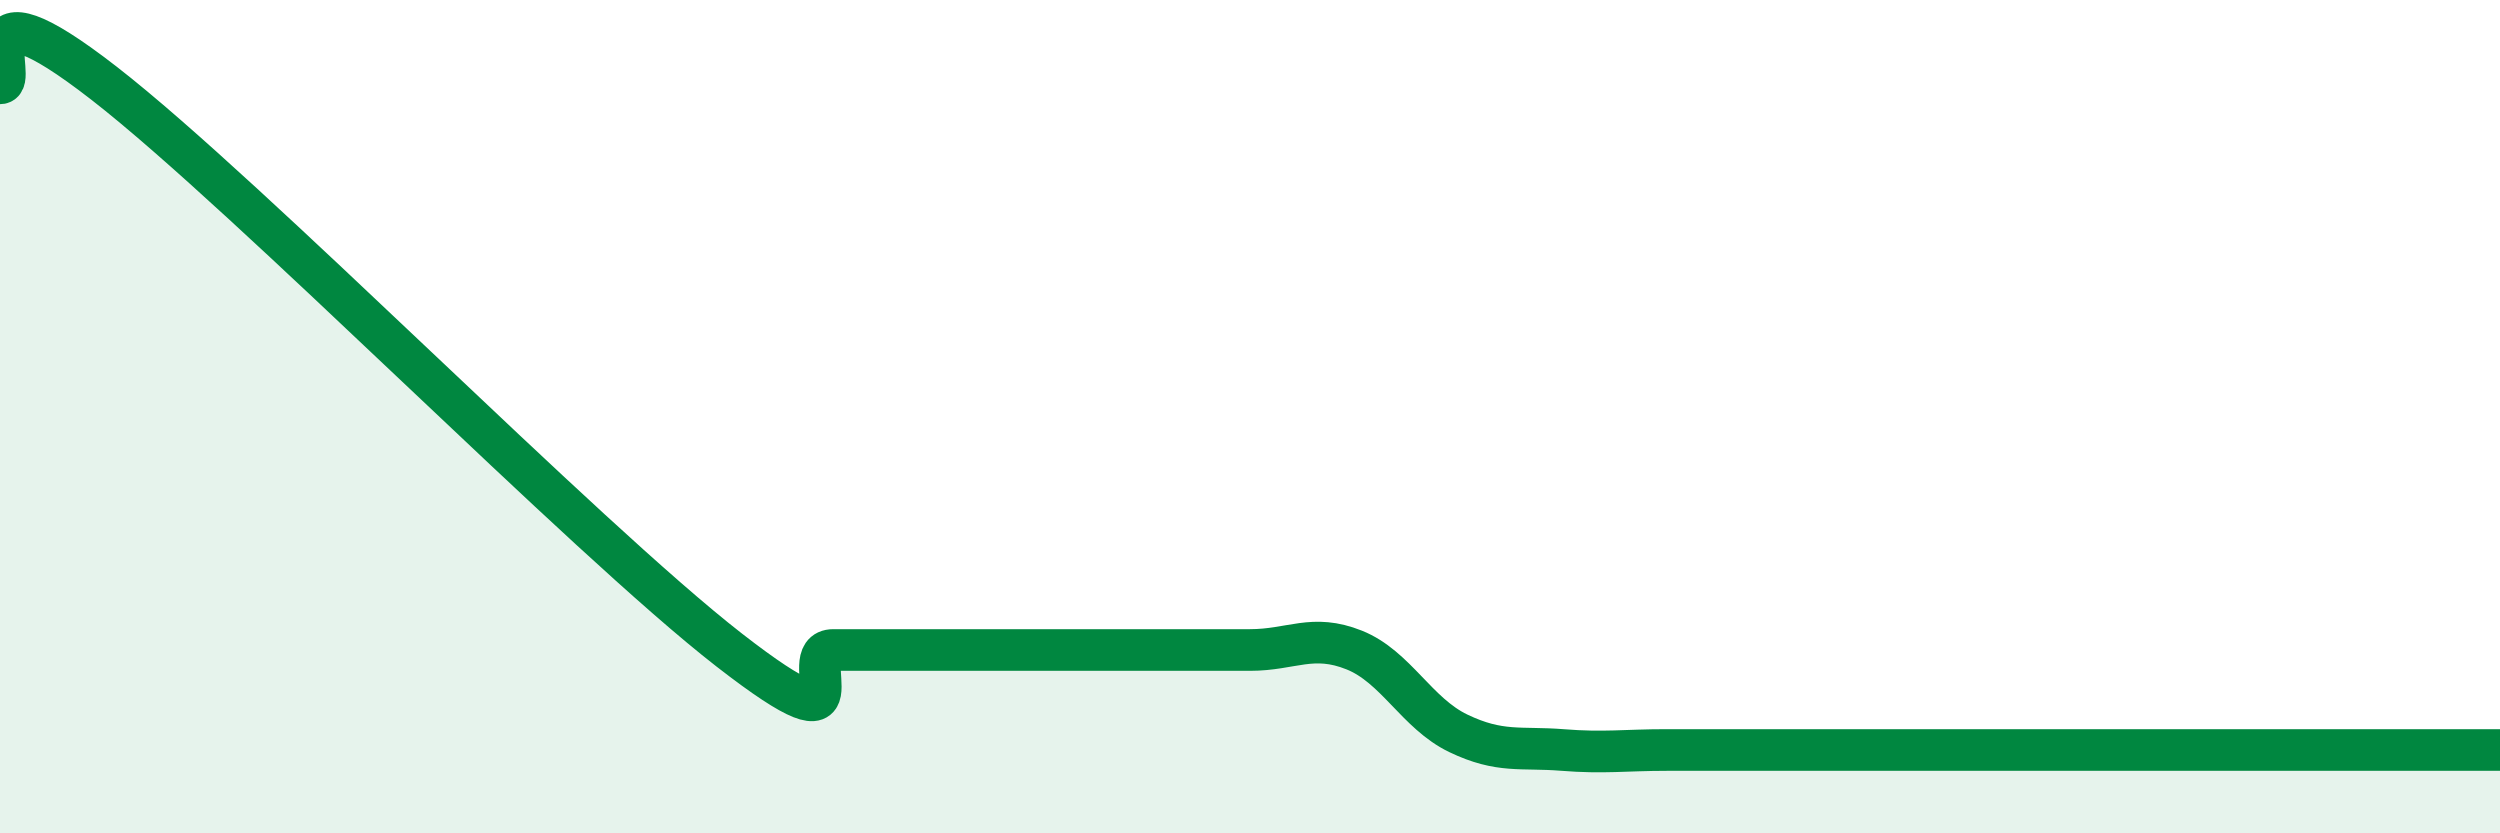 
    <svg width="60" height="20" viewBox="0 0 60 20" xmlns="http://www.w3.org/2000/svg">
      <path
        d="M 0,2 C 0.5,2 -1,-0.72 2.5,2 C 6,4.72 14,12.88 17.5,15.6 C 21,18.32 19,15.6 20,15.6 C 21,15.6 21.5,15.6 22.5,15.6 C 23.5,15.6 24,15.6 25,15.6 C 26,15.6 26.5,15.6 27.5,15.6 C 28.5,15.6 29,15.6 30,15.6 C 31,15.6 31.5,15.2 32.5,15.6 C 33.5,16 34,17.12 35,17.6 C 36,18.08 36.5,17.92 37.5,18 C 38.5,18.08 39,18 40,18 C 41,18 41.5,18 42.5,18 C 43.5,18 44,18 45,18 C 46,18 46.5,18 47.5,18 C 48.5,18 49,18 50,18 C 51,18 51.5,18 52.5,18 C 53.5,18 54,18 55,18 C 56,18 56.5,18 57.5,18 C 58.5,18 59.5,18 60,18L60 20L0 20Z"
        fill="#008740"
        opacity="0.1"
        stroke-linecap="round"
        stroke-linejoin="round"
      />
      <path
        d="M 0,2 C 0.5,2 -1,-0.72 2.5,2 C 6,4.72 14,12.88 17.5,15.6 C 21,18.32 19,15.6 20,15.6 C 21,15.6 21.5,15.6 22.5,15.6 C 23.5,15.6 24,15.6 25,15.6 C 26,15.6 26.5,15.6 27.5,15.6 C 28.5,15.6 29,15.6 30,15.6 C 31,15.6 31.5,15.2 32.5,15.6 C 33.5,16 34,17.12 35,17.6 C 36,18.08 36.5,17.92 37.5,18 C 38.5,18.08 39,18 40,18 C 41,18 41.5,18 42.5,18 C 43.5,18 44,18 45,18 C 46,18 46.5,18 47.5,18 C 48.5,18 49,18 50,18 C 51,18 51.5,18 52.5,18 C 53.5,18 54,18 55,18 C 56,18 56.5,18 57.5,18 C 58.5,18 59.5,18 60,18"
        stroke="#008740"
        stroke-width="1"
        fill="none"
        stroke-linecap="round"
        stroke-linejoin="round"
      />
    </svg>
  